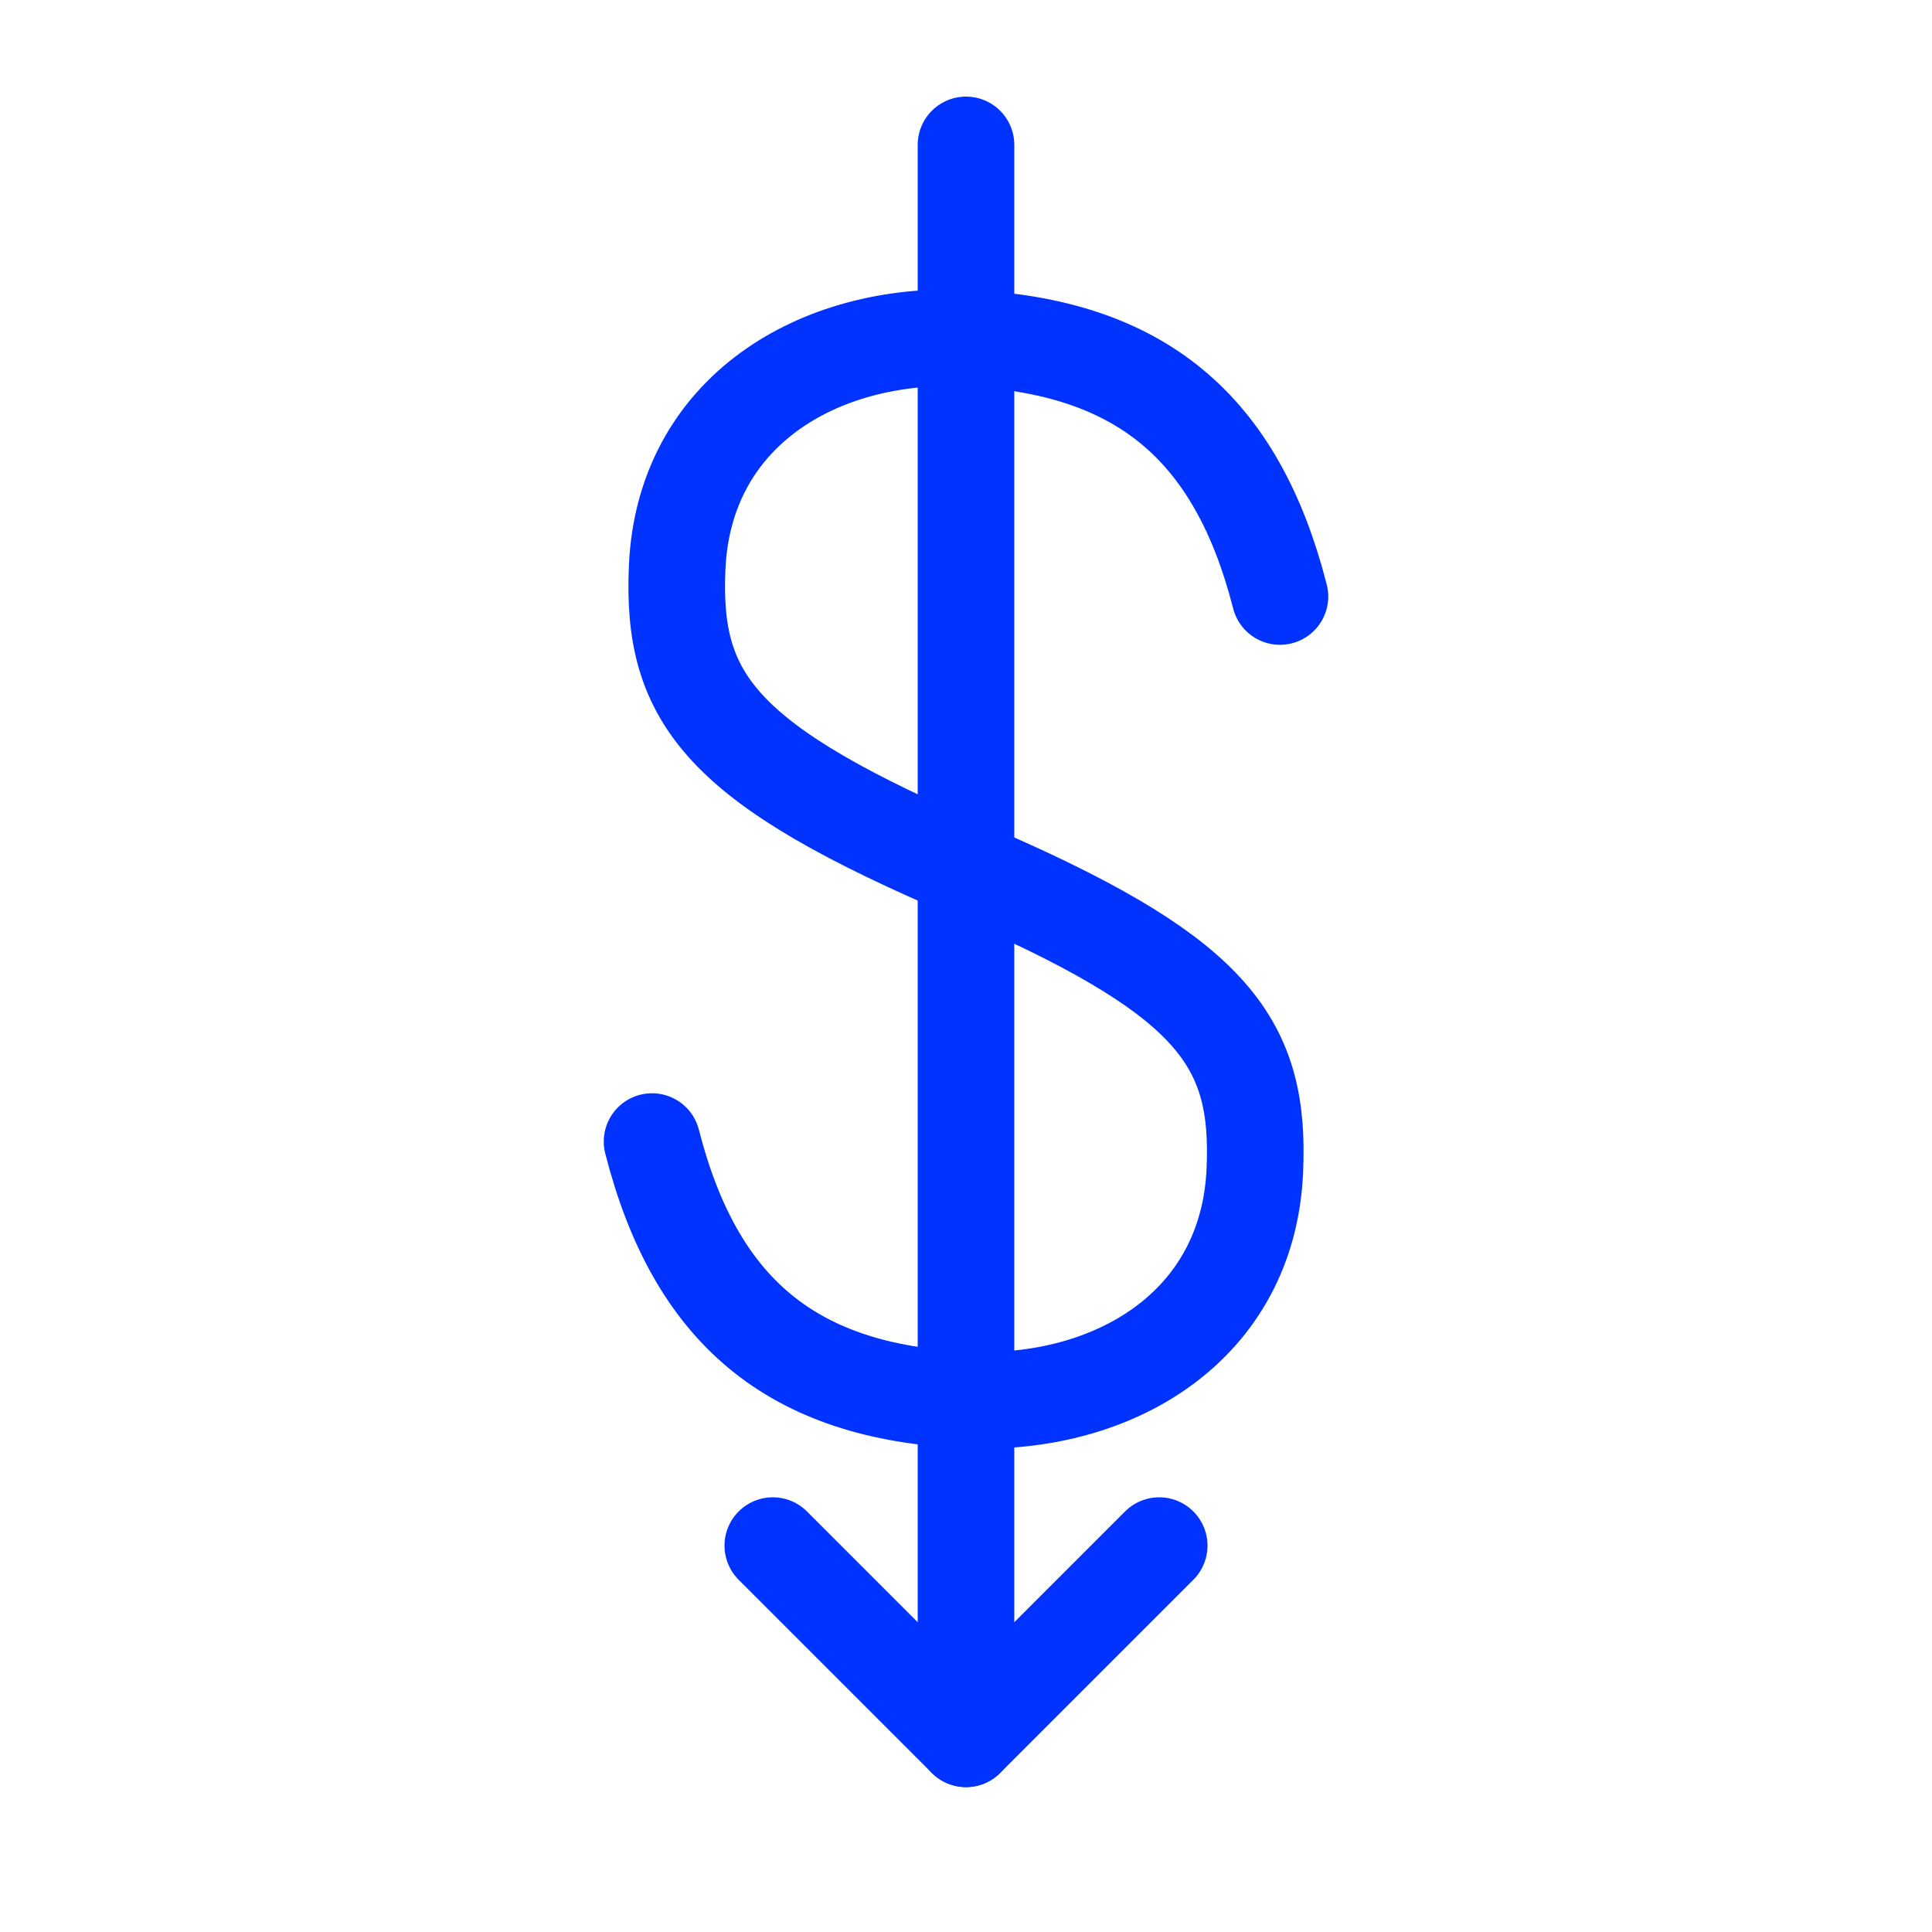<?xml version="1.0" encoding="UTF-8"?><svg id="Icons_NEW" xmlns="http://www.w3.org/2000/svg" viewBox="0 0 80 80" width="80px" height="80px" stroke="#03f"><defs><style>.cls-1{fill:none;stroke-linecap:round;stroke-linejoin:round;stroke-width:4px;}</style></defs><g><path class="cls-1" d="M53,24.7c-1.79-7-5.78-10.38-13.01-10.7-6.12-.27-11.67,3.06-11.95,9.5-.24,5.45,1.79,8.16,12.24,12.6l.74,.33c9.32,4.12,11.17,6.83,10.94,12.04-.28,6.44-5.83,9.77-11.95,9.5-7.22-.32-11.22-3.69-13.01-10.7"/><line class="cls-1" x1="40" y1="6" x2="40" y2="72"/></g><polyline class="cls-1" points="48 64 40 72 32 64"/></svg>